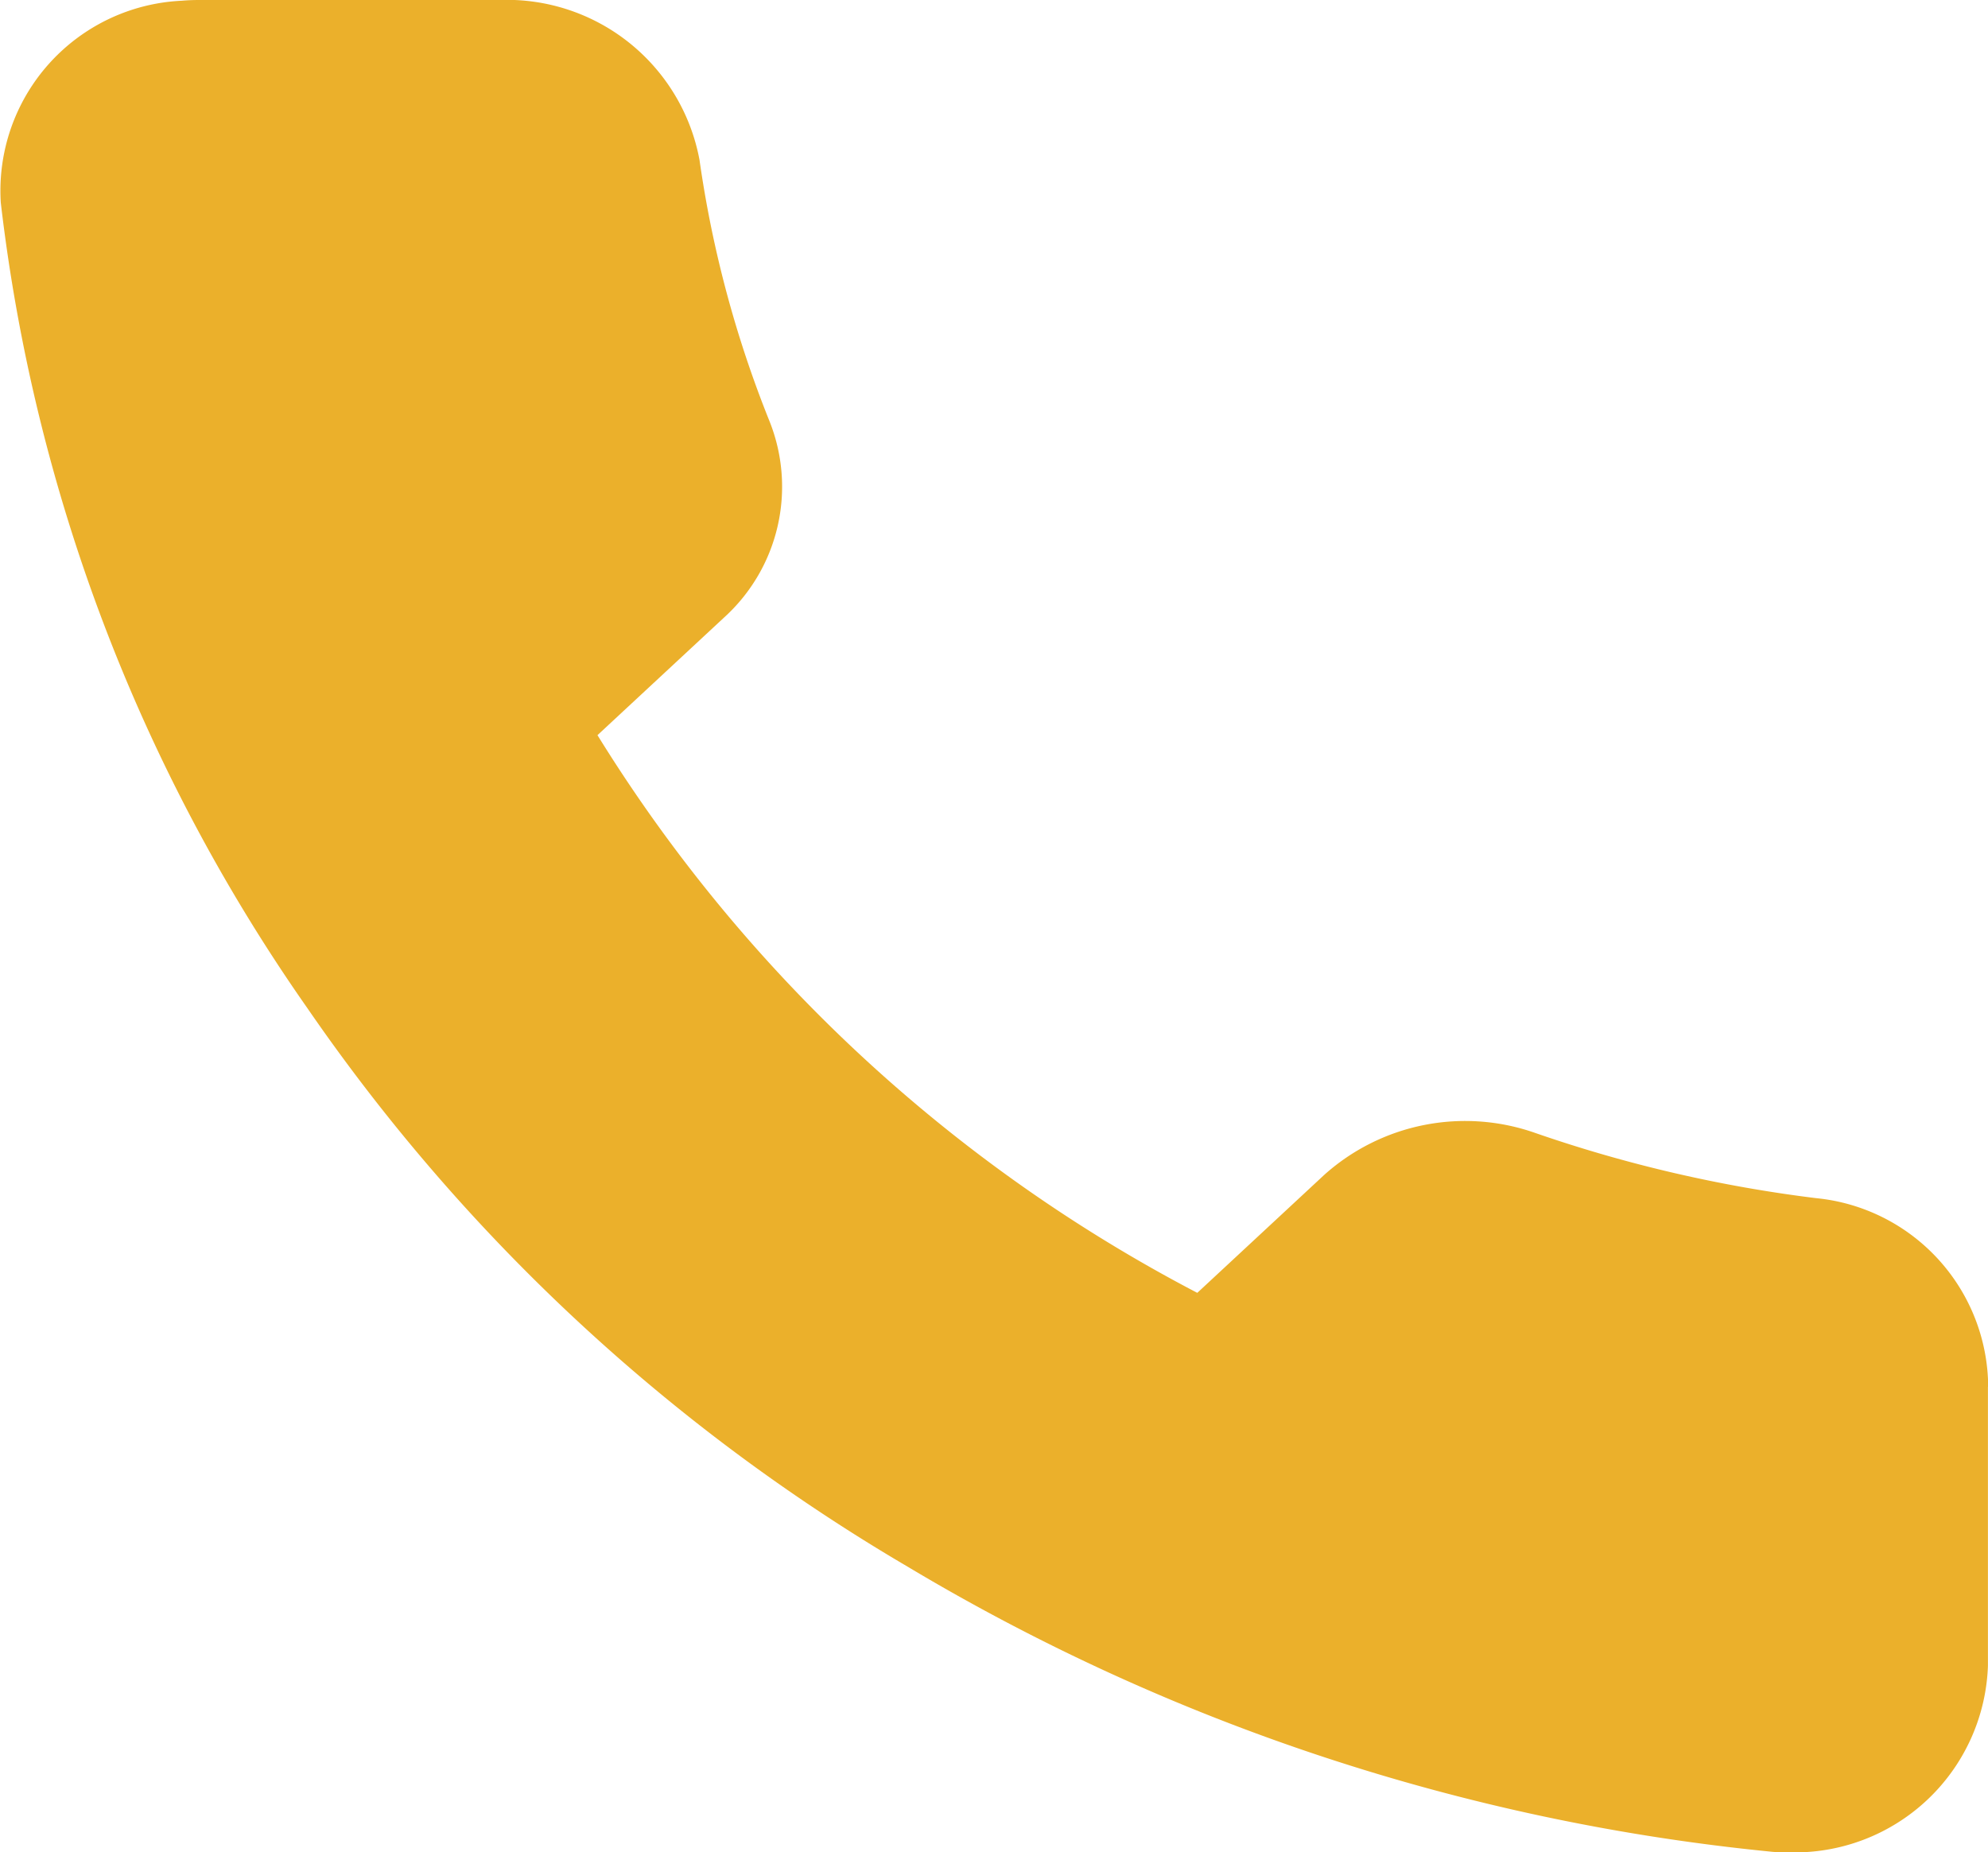<svg id="Group_551" data-name="Group 551" xmlns="http://www.w3.org/2000/svg" width="32.325" height="30.119" viewBox="0 0 32.325 30.119">
  <path id="Path_76" data-name="Path 76" d="M21.47,14.977v4.535a3.143,3.143,0,0,1-3.237,3.035c-.1,0-.205,0-.307-.012A33.8,33.8,0,0,1,3.9,17.9,30.684,30.684,0,0,1-5.853,8.825a28.588,28.588,0,0,1-4.988-13.1A3.092,3.092,0,0,1-7.9-7.56c.1-.009.194-.012.289-.012h4.875A3.187,3.187,0,0,1,.52-4.972,18.28,18.28,0,0,0,1.657-.726,2.87,2.87,0,0,1,.925,2.464L-1.139,4.382A25.142,25.142,0,0,0,8.614,13.45l2.064-1.918a3.434,3.434,0,0,1,3.431-.682,22.254,22.254,0,0,0,4.565,1.06,3.1,3.1,0,0,1,2.8,3.067" transform="translate(10.854 7.572)" fill="#ebb02b"/>
</svg>
